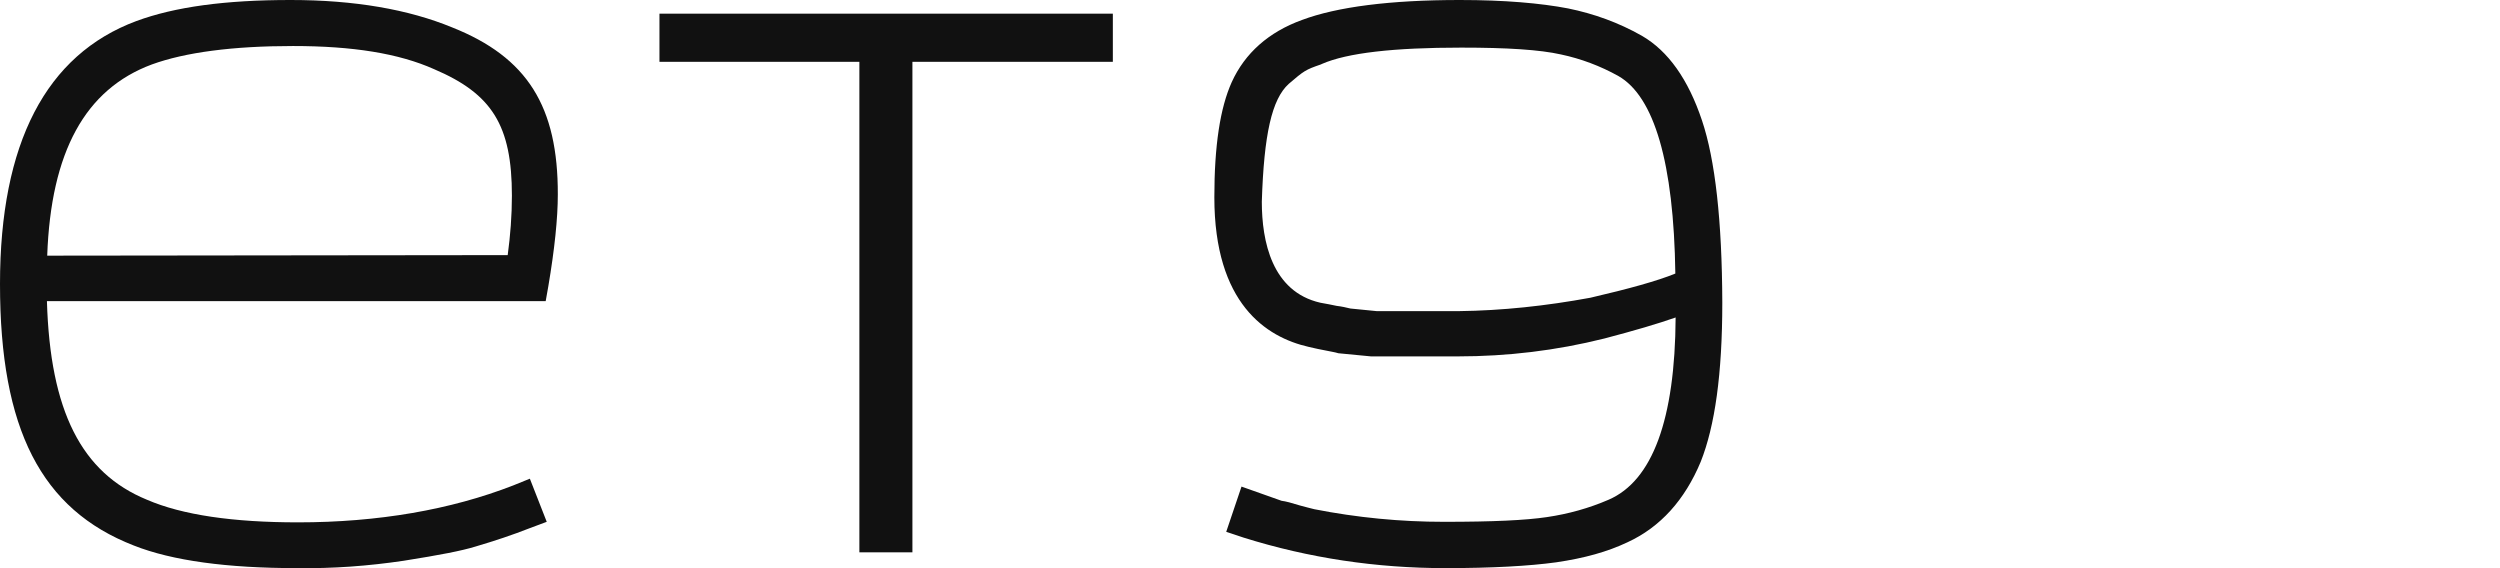 <svg width="88" height="20" viewBox="0 0 88 20" fill="none" xmlns="http://www.w3.org/2000/svg">
<path d="M23.213 2.176H30.25V19.442H32.117V2.176H39.172V0.481H23.213V2.176Z" fill="#111111"/>
<path d="M59.91 4.24C59.427 2.796 58.722 1.796 57.793 1.259C56.977 0.796 56.104 0.481 55.194 0.296C54.228 0.111 52.947 0 51.388 0C48.937 0 47.062 0.241 45.827 0.704C44.657 1.129 43.822 1.87 43.358 2.889C42.949 3.796 42.745 5.129 42.745 6.944C42.745 10.684 44.564 11.869 46.068 12.211C46.291 12.267 46.495 12.304 46.681 12.341C46.848 12.378 46.997 12.397 47.108 12.434L48.259 12.545H51.323C53.05 12.545 54.776 12.341 56.475 11.915C57.533 11.637 58.35 11.397 58.982 11.175C58.963 14.767 58.165 16.924 56.624 17.59C55.937 17.887 55.213 18.09 54.451 18.202C53.709 18.313 52.557 18.368 50.831 18.368C49.29 18.368 47.767 18.22 46.263 17.924C46.133 17.887 45.948 17.85 45.762 17.794C45.465 17.702 45.261 17.646 45.112 17.628L43.701 17.128L43.163 18.72L43.775 18.924C46.078 19.646 48.454 19.998 50.877 19.998C52.511 19.998 53.829 19.924 54.776 19.794C55.779 19.646 56.577 19.424 57.283 19.09C58.453 18.553 59.307 17.59 59.864 16.257C60.365 14.998 60.625 13.165 60.625 10.656C60.616 7.768 60.374 5.62 59.91 4.24ZM51.341 10.952H48.463L47.535 10.86C47.387 10.823 47.219 10.786 47.052 10.767C46.885 10.73 46.681 10.693 46.477 10.656C44.769 10.267 44.416 8.49 44.416 7.101C44.49 4.731 44.769 3.49 45.363 2.953C45.901 2.49 45.957 2.453 46.495 2.268L46.532 2.25C47.424 1.861 49.058 1.676 51.434 1.676C53.05 1.676 54.201 1.75 54.943 1.916C55.649 2.065 56.336 2.324 56.967 2.676C58.23 3.398 58.917 5.731 58.972 9.629C58.341 9.888 57.339 10.165 55.983 10.48C54.423 10.767 52.882 10.934 51.341 10.952Z" fill="#111111"/>
<path d="M15.912 0.963C14.38 0.333 12.486 0 10.23 0C7.928 0 6.155 0.241 4.8 0.741C1.615 1.926 0 5.046 0 9.999C0 15.1 1.448 17.933 4.707 19.201C6.062 19.738 8.002 19.998 10.453 19.998C11.716 20.016 12.96 19.924 14.213 19.738C15.494 19.535 16.256 19.387 16.738 19.238C17.425 19.035 18.038 18.831 18.651 18.59L19.245 18.368L18.651 16.85L18.056 17.091C15.866 17.942 13.313 18.387 10.49 18.387C8.207 18.387 6.415 18.128 5.171 17.59C2.869 16.646 1.764 14.47 1.652 10.601H19.208L19.3 10.082C19.523 8.768 19.635 7.675 19.635 6.851C19.644 3.75 18.567 2.018 15.912 0.963ZM1.662 8.999C1.792 5.342 2.999 3.139 5.347 2.268C6.517 1.842 8.197 1.62 10.314 1.62C12.412 1.62 14.037 1.879 15.281 2.435C17.323 3.305 18.019 4.416 18.019 6.888C18.019 7.592 17.964 8.295 17.871 8.98L1.662 8.999Z" fill="#111111"/>
</svg>
